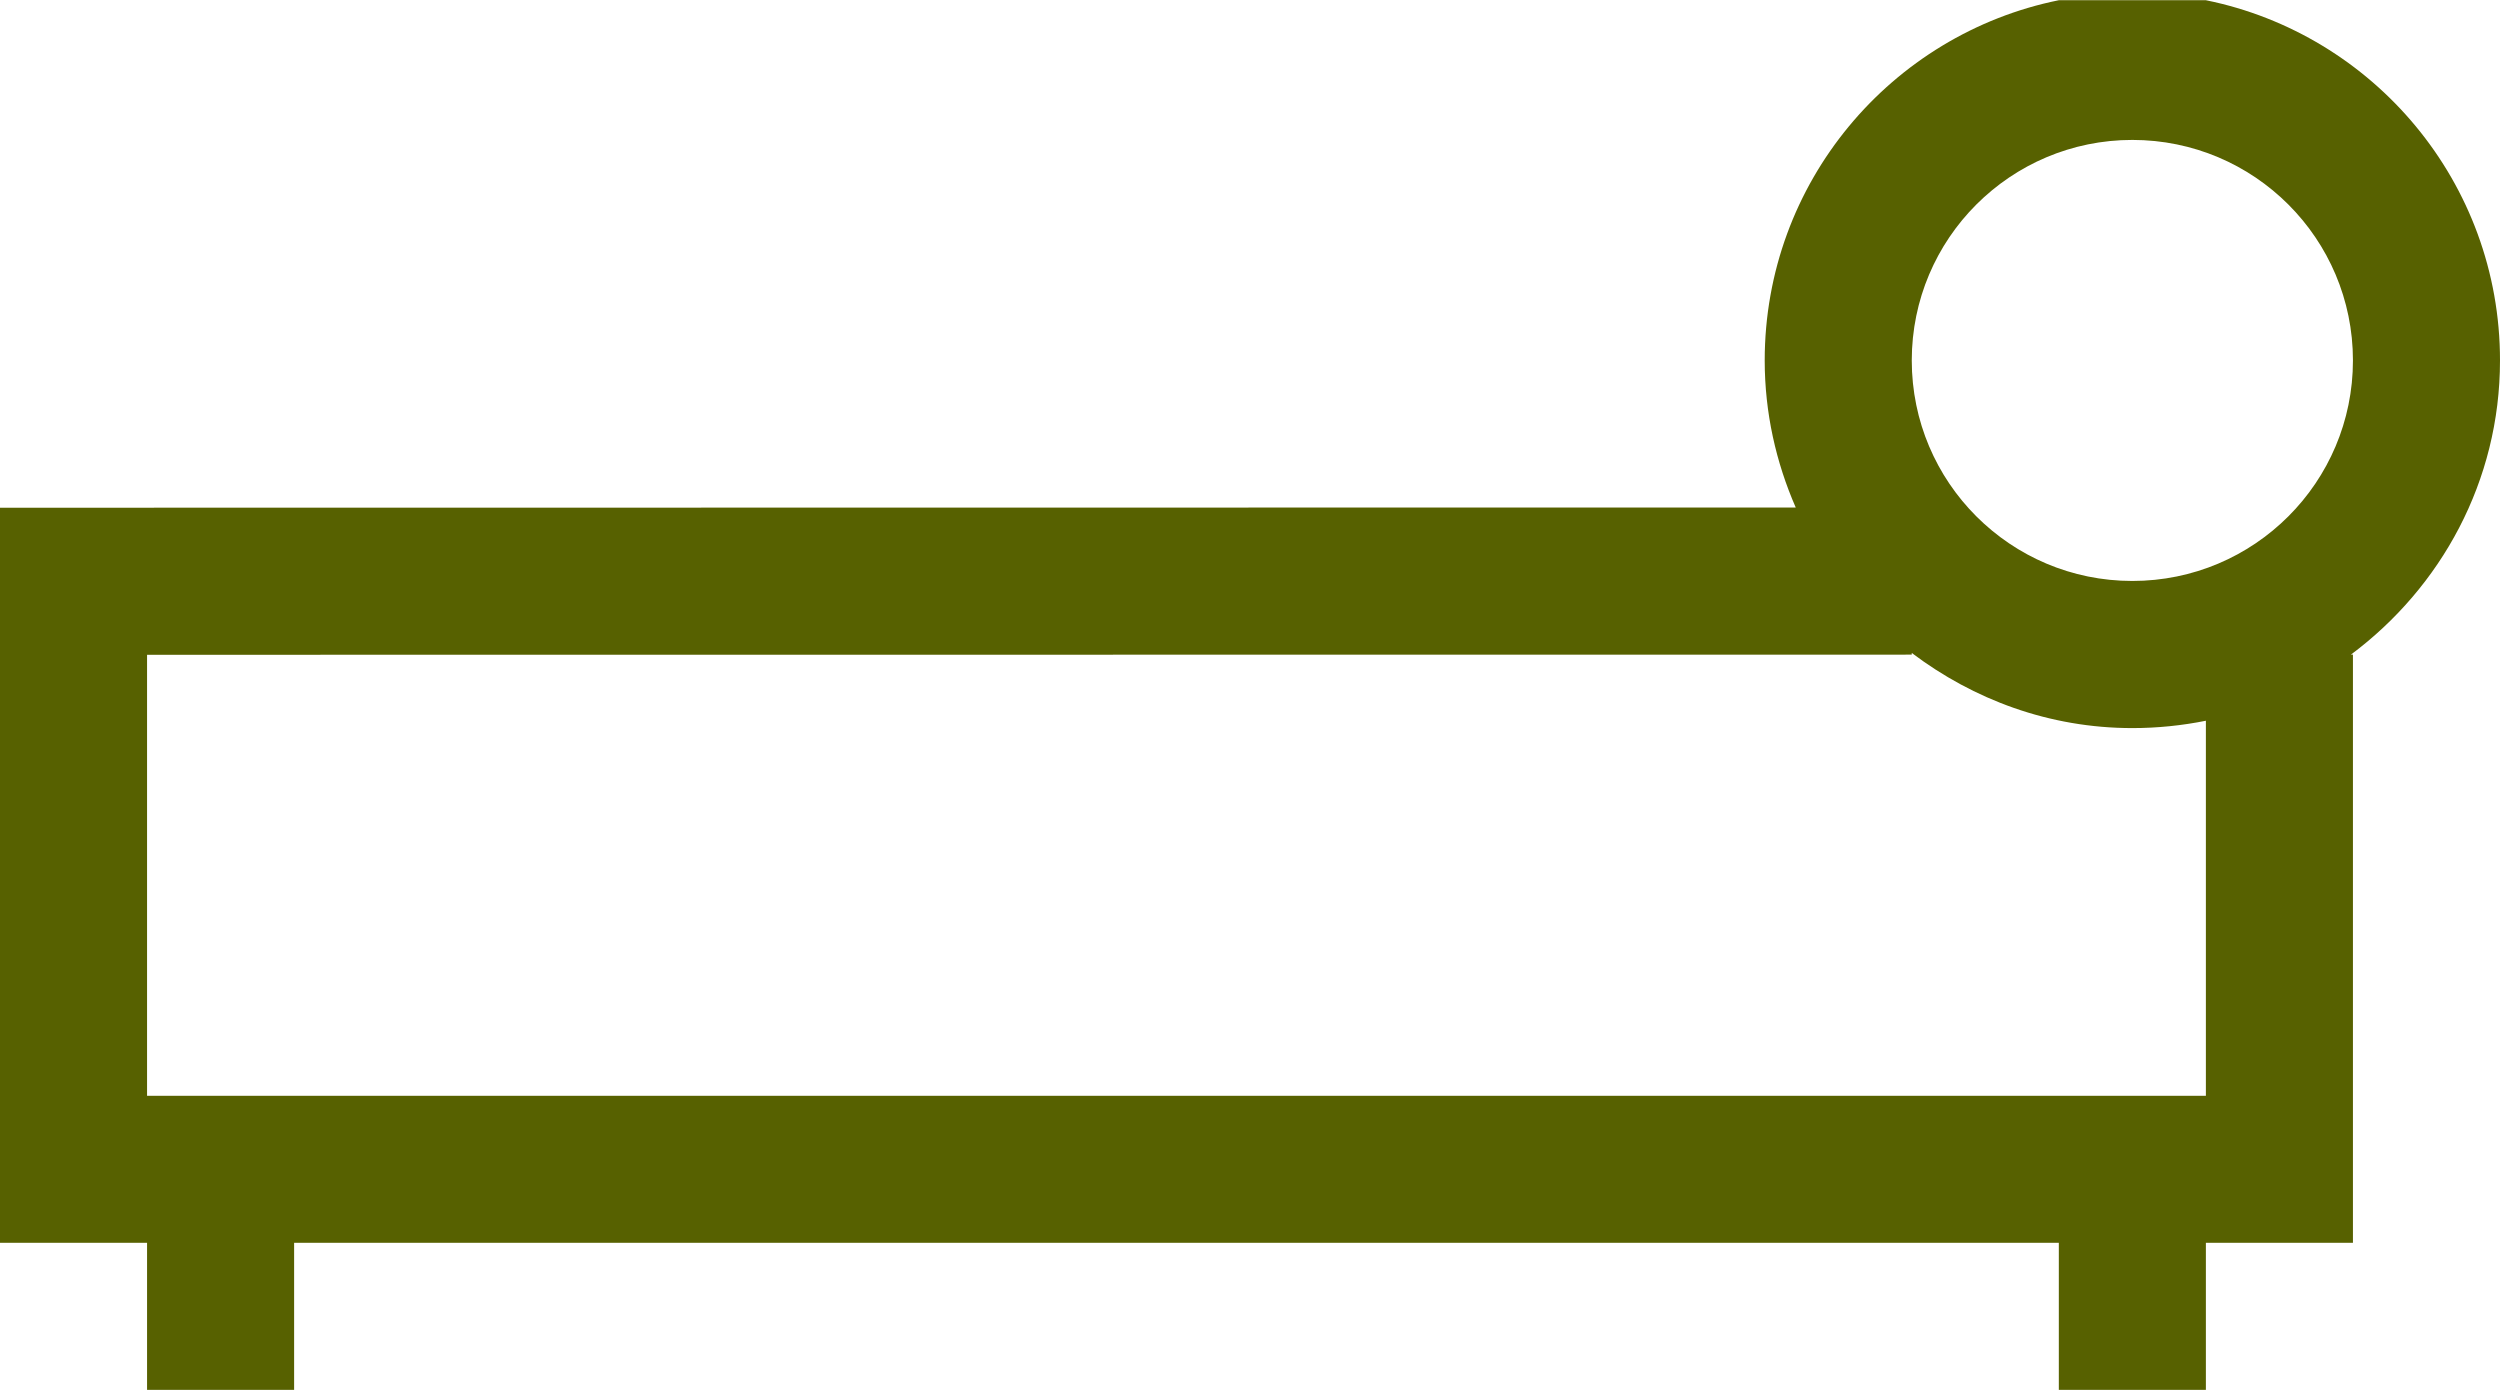 <svg xmlns="http://www.w3.org/2000/svg" xmlns:xlink="http://www.w3.org/1999/xlink" preserveAspectRatio="xMidYMid" width="34" height="19" viewBox="0 0 34 19">
  <defs>
    <style>
      .cls-2 {
        fill: #576100;
      }
    </style>
  </defs>
  <path d="M-0.000,16.902 C-0.000,16.902 2.000,16.902 2.000,16.902 C2.000,16.902 2.000,18.902 2.000,18.902 C2.000,18.902 4.000,18.902 4.000,18.902 C4.000,18.902 4.000,16.902 4.000,16.902 C4.000,16.902 28.000,16.902 28.000,16.902 C28.000,16.902 28.000,18.902 28.000,18.902 C28.000,18.902 30.000,18.902 30.000,18.902 C30.000,18.902 30.000,16.902 30.000,16.902 C30.000,16.902 32.000,16.902 32.000,16.902 C32.000,16.902 32.000,8.903 32.000,8.903 C32.000,8.903 31.972,8.903 31.972,8.903 C33.196,7.991 34.000,6.545 34.000,4.902 C34.000,2.483 32.282,0.466 30.000,0.003 C30.000,0.003 28.000,0.003 28.000,0.003 C25.718,0.466 24.000,2.483 24.000,4.902 C24.000,5.614 24.154,6.289 24.422,6.902 C24.422,6.902 -0.000,6.905 -0.000,6.905 C-0.000,6.905 -0.000,16.902 -0.000,16.902 ZM2.000,8.905 C2.000,8.905 2.000,14.903 2.000,14.903 C2.000,14.903 30.000,14.903 30.000,14.903 C30.000,14.903 30.000,9.802 30.000,9.802 C29.677,9.867 29.342,9.902 29.000,9.902 C27.869,9.902 26.838,9.513 26.000,8.880 C26.000,8.880 26.000,8.903 26.000,8.903 C26.000,8.903 2.000,8.905 2.000,8.905 ZM29.000,1.903 C27.343,1.903 26.000,3.245 26.000,4.902 C26.000,6.559 27.343,7.901 29.000,7.901 C30.657,7.901 32.000,6.559 32.000,4.902 C32.000,3.245 30.657,1.903 29.000,1.903 Z" id="path-1" class="cls-2" fill-rule="evenodd"/>
</svg>

